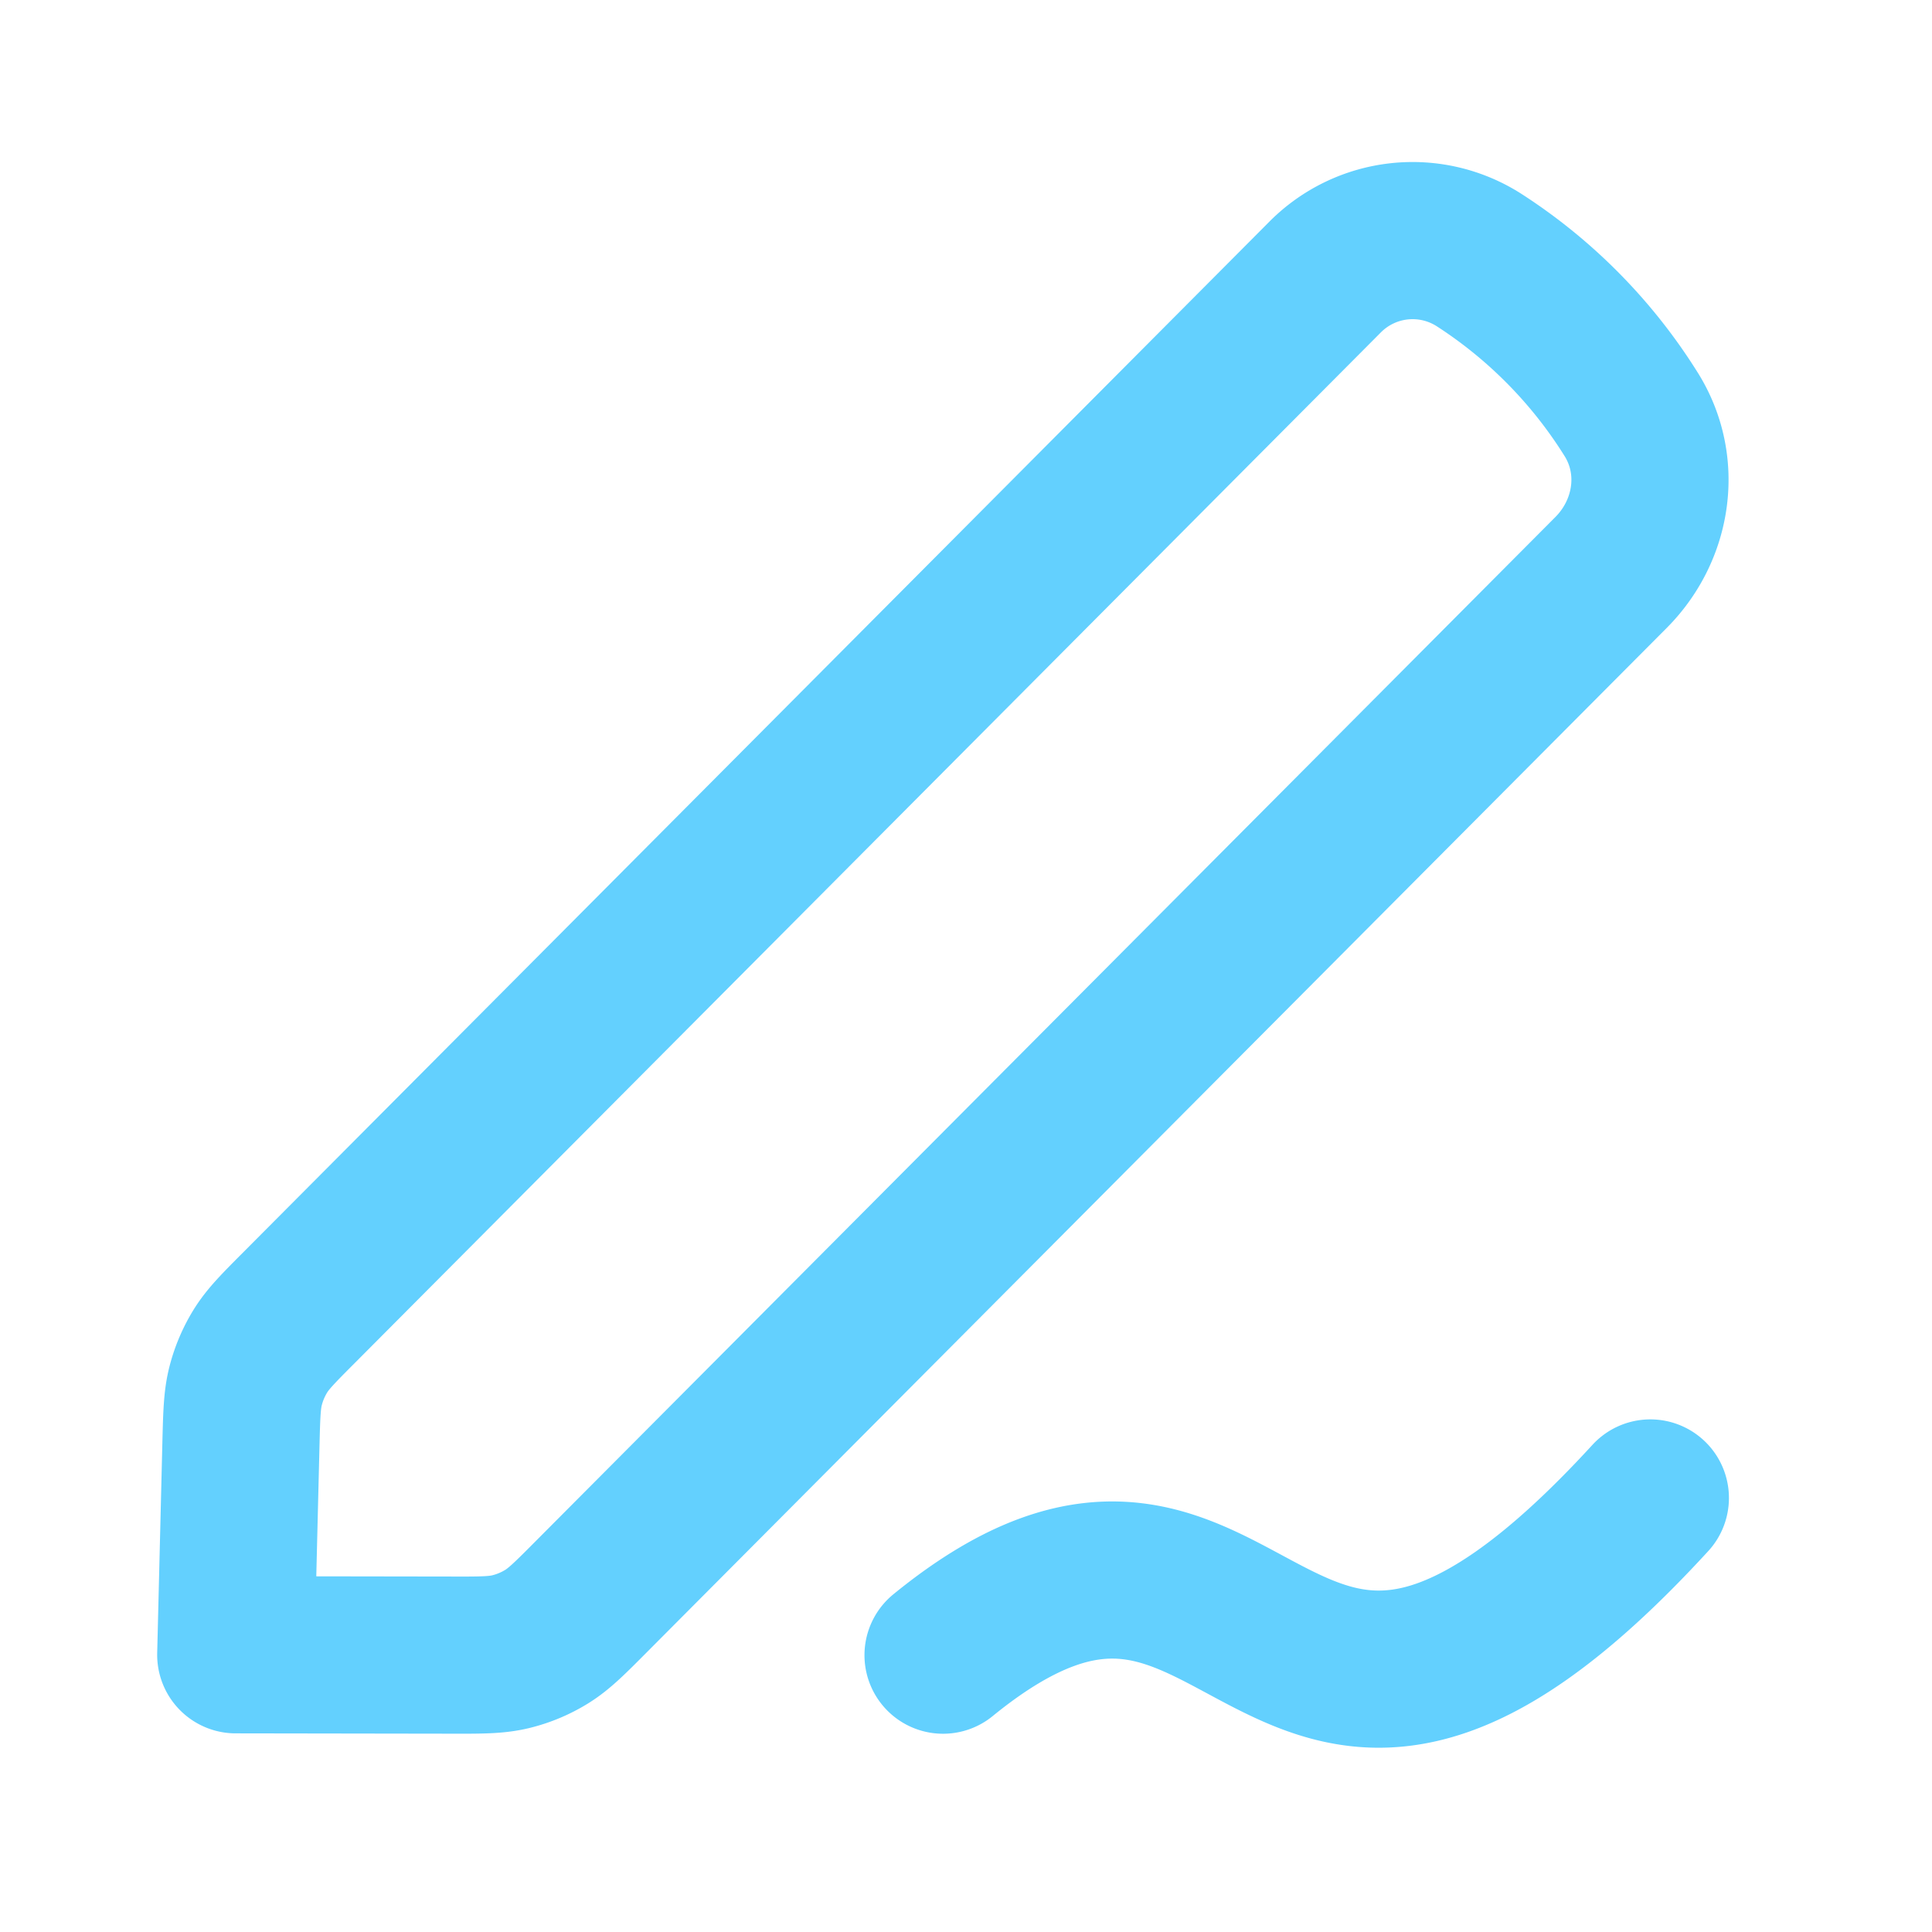 <svg xmlns="http://www.w3.org/2000/svg" width="41" height="41" fill="none"><path stroke="#63D0FE" stroke-linecap="round" stroke-linejoin="round" stroke-width="3.335" d="M20.013 35.125c6.7-5.461 6.82 5.599 15.01-3.336m-30.02 3.328 4.548.007c.649.002.974.002 1.28-.071.27-.065.53-.173.767-.319.268-.165.498-.395.957-.857l21.636-21.73c.884-.889 1.103-2.261.43-3.346a10.543 10.543 0 0 0-3.223-3.276 2.616 2.616 0 0 0-3.276.353L6.354 27.742c-.443.444-.664.667-.825.925-.142.23-.249.48-.316.742-.076.295-.084.61-.1 1.238l-.11 4.47z"/></svg>